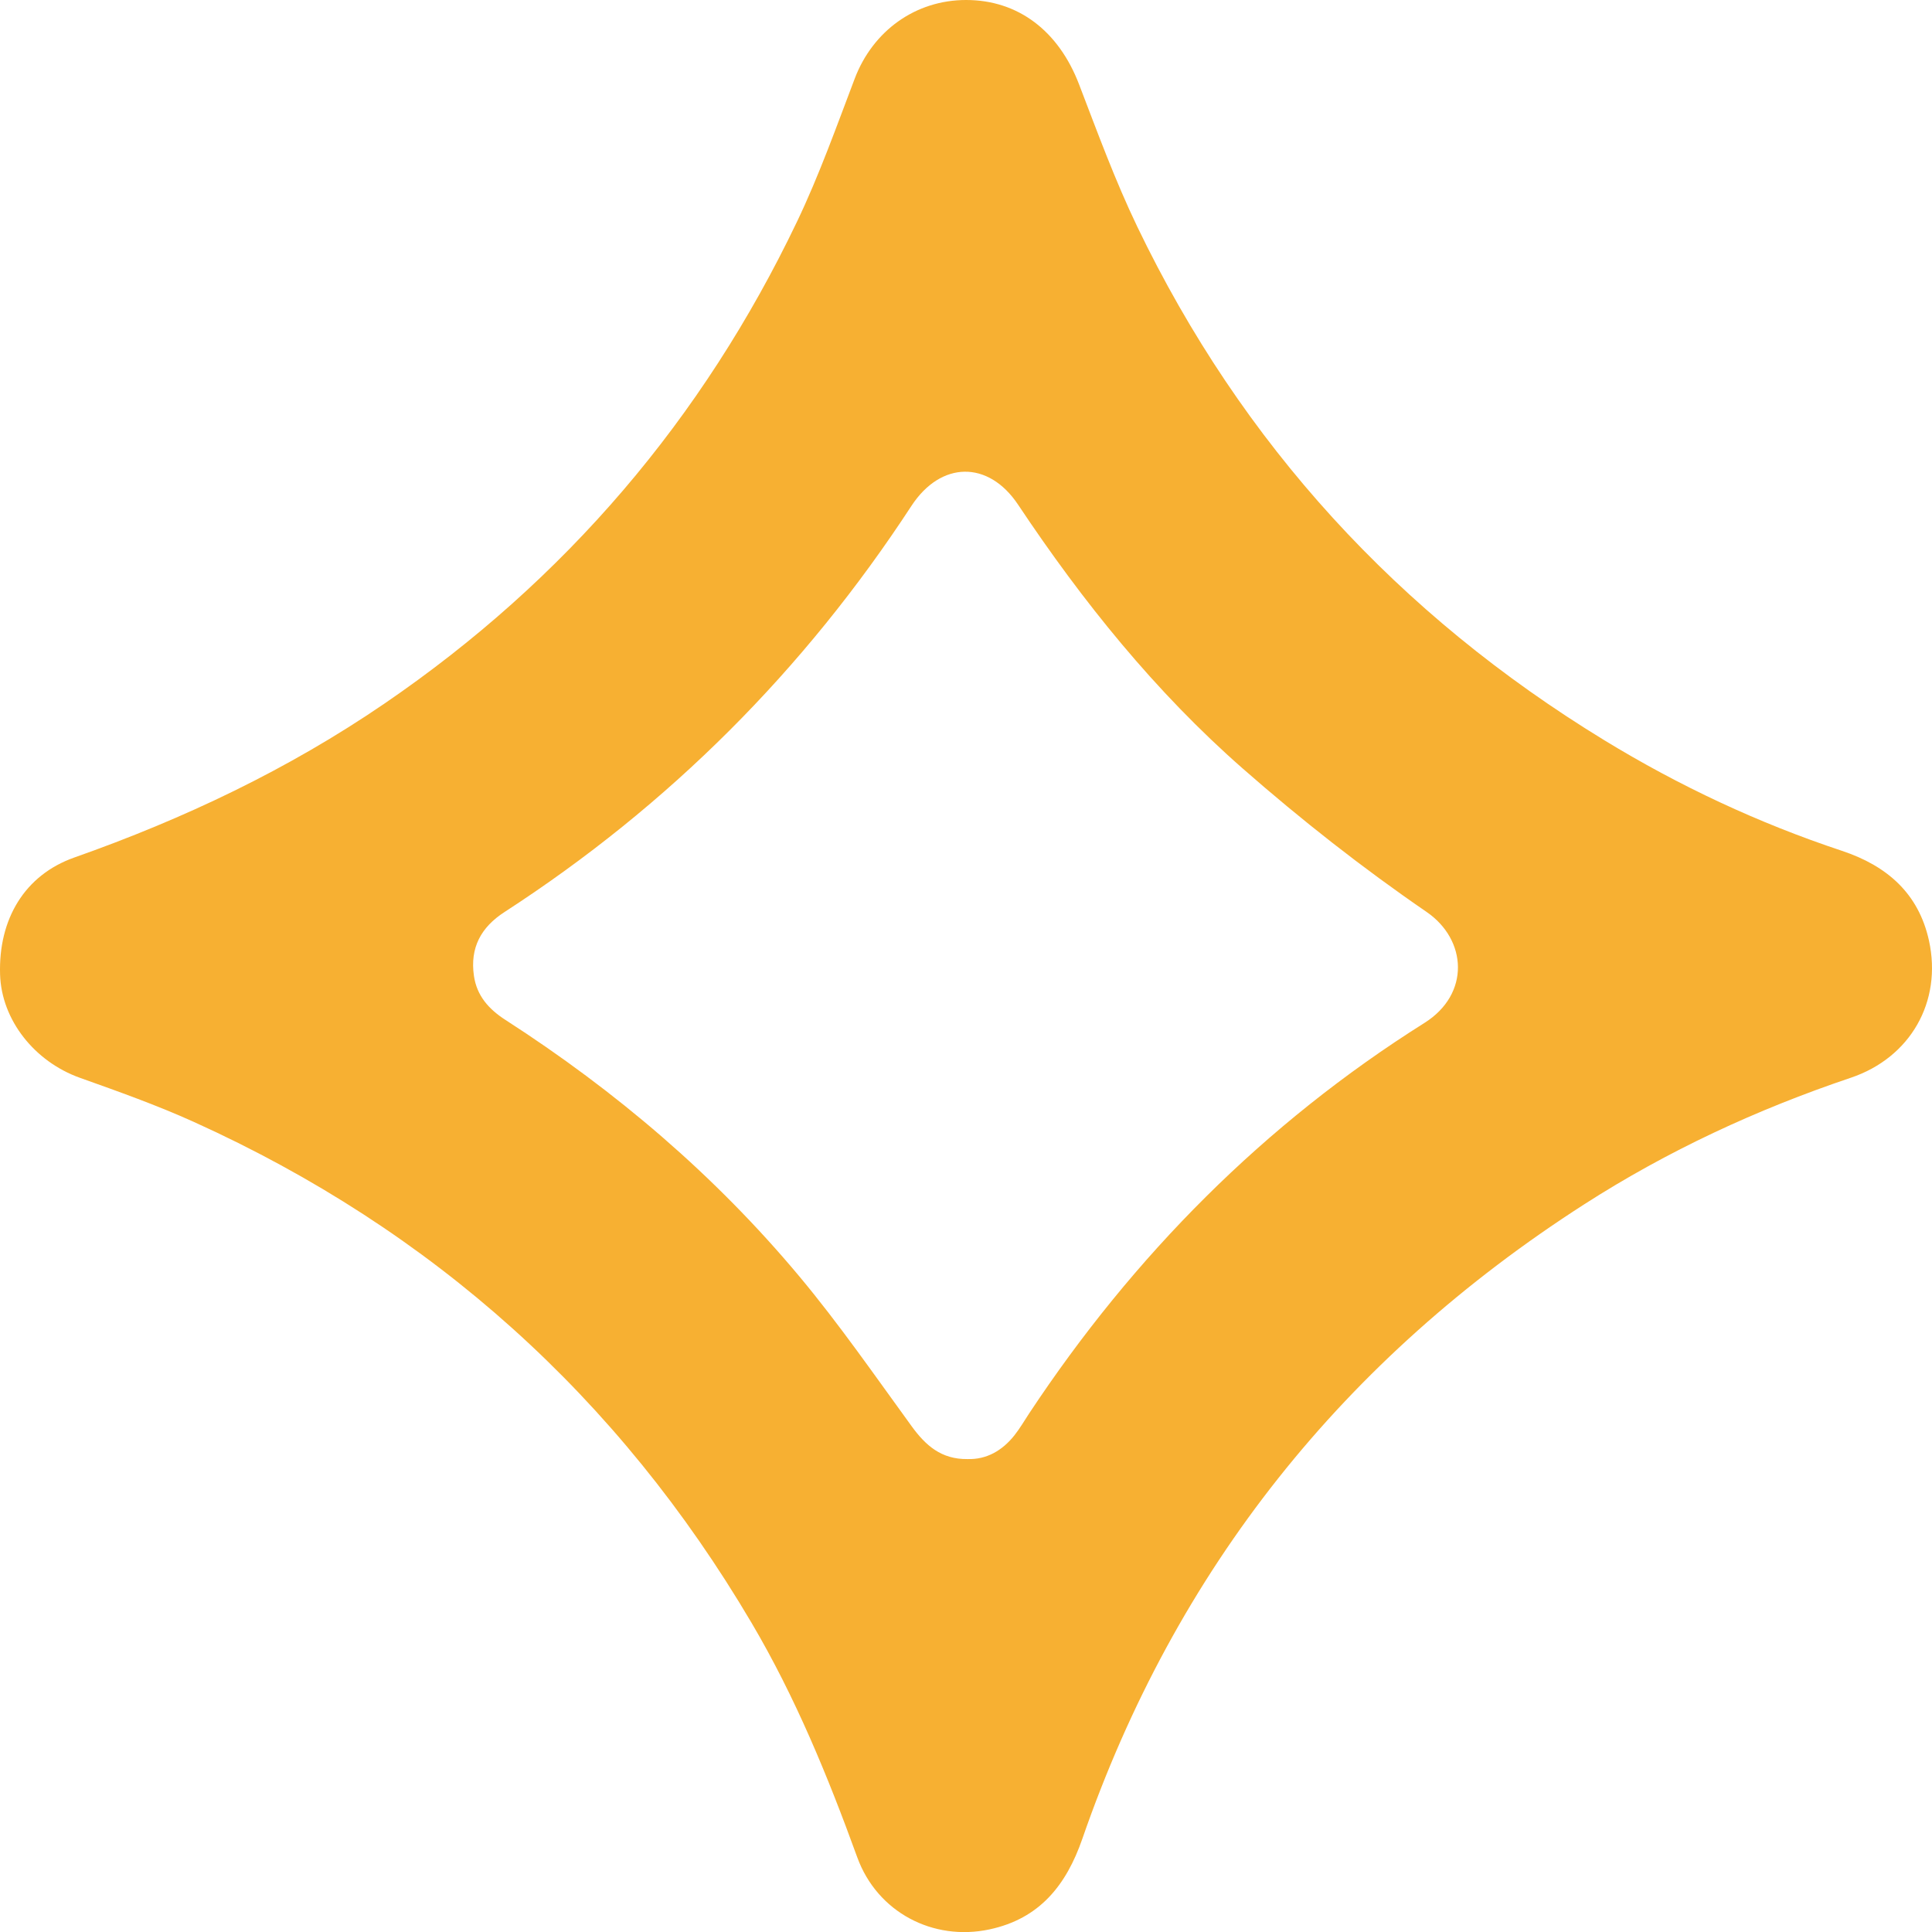 <?xml version="1.0" encoding="UTF-8"?><svg id="a" xmlns="http://www.w3.org/2000/svg" viewBox="0 0 174.185 174.193"><path d="M87.106,0c4.694.001,8.334,2.795,10.174,7.59,1.658,4.32,3.253,8.686,5.255,12.849,9.423,19.596,23.548,34.965,42.095,46.292,6.771,4.135,13.91,7.479,21.435,9.978,4.058,1.348,6.911,3.831,7.847,8.095,1.207,5.501-1.669,10.551-7.044,12.362-8.477,2.856-16.528,6.588-24.056,11.424-21.618,13.887-36.814,32.876-45.231,57.191-1.453,4.197-3.863,7.202-8.36,8.167-5.101,1.095-10.136-1.549-11.933-6.499-2.646-7.29-5.58-14.438-9.527-21.132-11.995-20.344-28.75-35.416-50.26-45.157-3.348-1.516-6.83-2.752-10.297-3.988C3.113,95.712.135,91.961.007,87.862c-.156-4.994,2.215-8.97,6.698-10.552,9.886-3.487,19.267-7.939,27.939-13.864,16.322-11.151,28.713-25.677,37.223-43.483,1.991-4.167,3.548-8.548,5.192-12.874C78.694,2.783,82.535-.001,87.106,0ZM87.226,131.547c1.713.054,3.134-.755,4.239-2.15.489-.618.887-1.308,1.323-1.968,9.417-14.231,21.201-26.118,35.641-35.207,4.143-2.608,3.835-7.501.193-10.001-5.767-3.958-11.308-8.309-16.569-12.923-7.889-6.919-14.442-15.06-20.262-23.794-2.682-4.026-6.971-3.945-9.621.111-9.658,14.785-21.865,27.013-36.69,36.615-2.118,1.372-3.117,3.218-2.752,5.745.262,1.809,1.345,3.013,2.835,3.973,9.957,6.414,18.901,14.028,26.496,23.118,3.61,4.32,6.824,8.974,10.142,13.532,1.25,1.717,2.658,2.978,5.023,2.949Z" style="fill:#f7b032; stroke-width:0px;"/></svg>